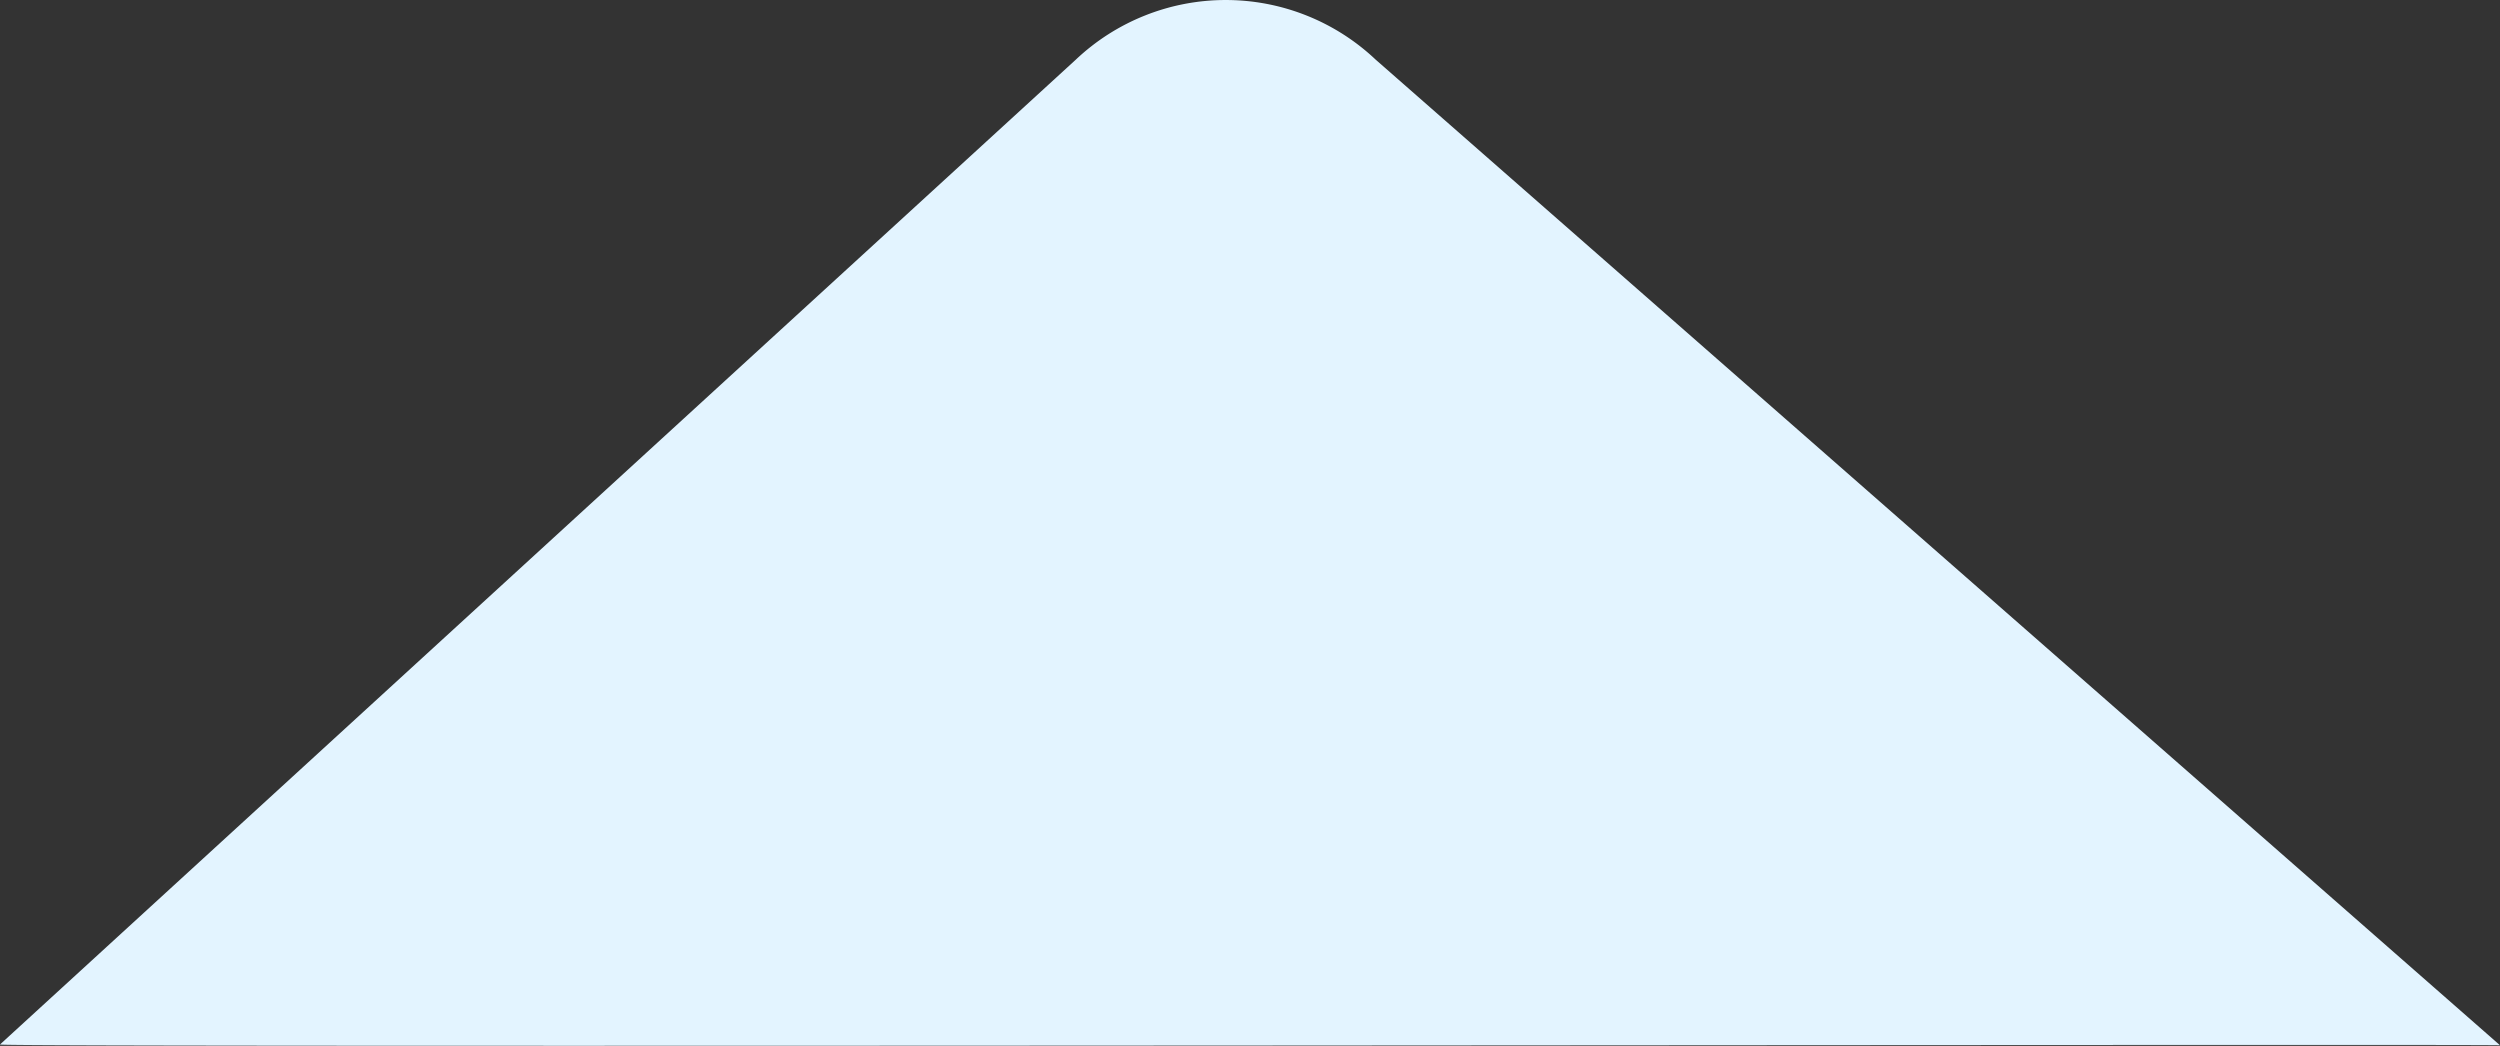<svg xmlns="http://www.w3.org/2000/svg" width="114.145" height="47.751" viewBox="0 0 114.145 47.751">
  <rect x="0" y="0" width="114.145" height="47.751" fill="#333333" stroke="none"/>
  <path id="路径_18666" data-name="路径 18666" d="M49.129,7.612a9.966,9.966,0,0,1,13.692,0l51.333,45c-.086-.065-114.16.109-114.145-.034Z" transform="translate(-0.01 -4.888)" fill="#e3f4ff"/>
</svg>
